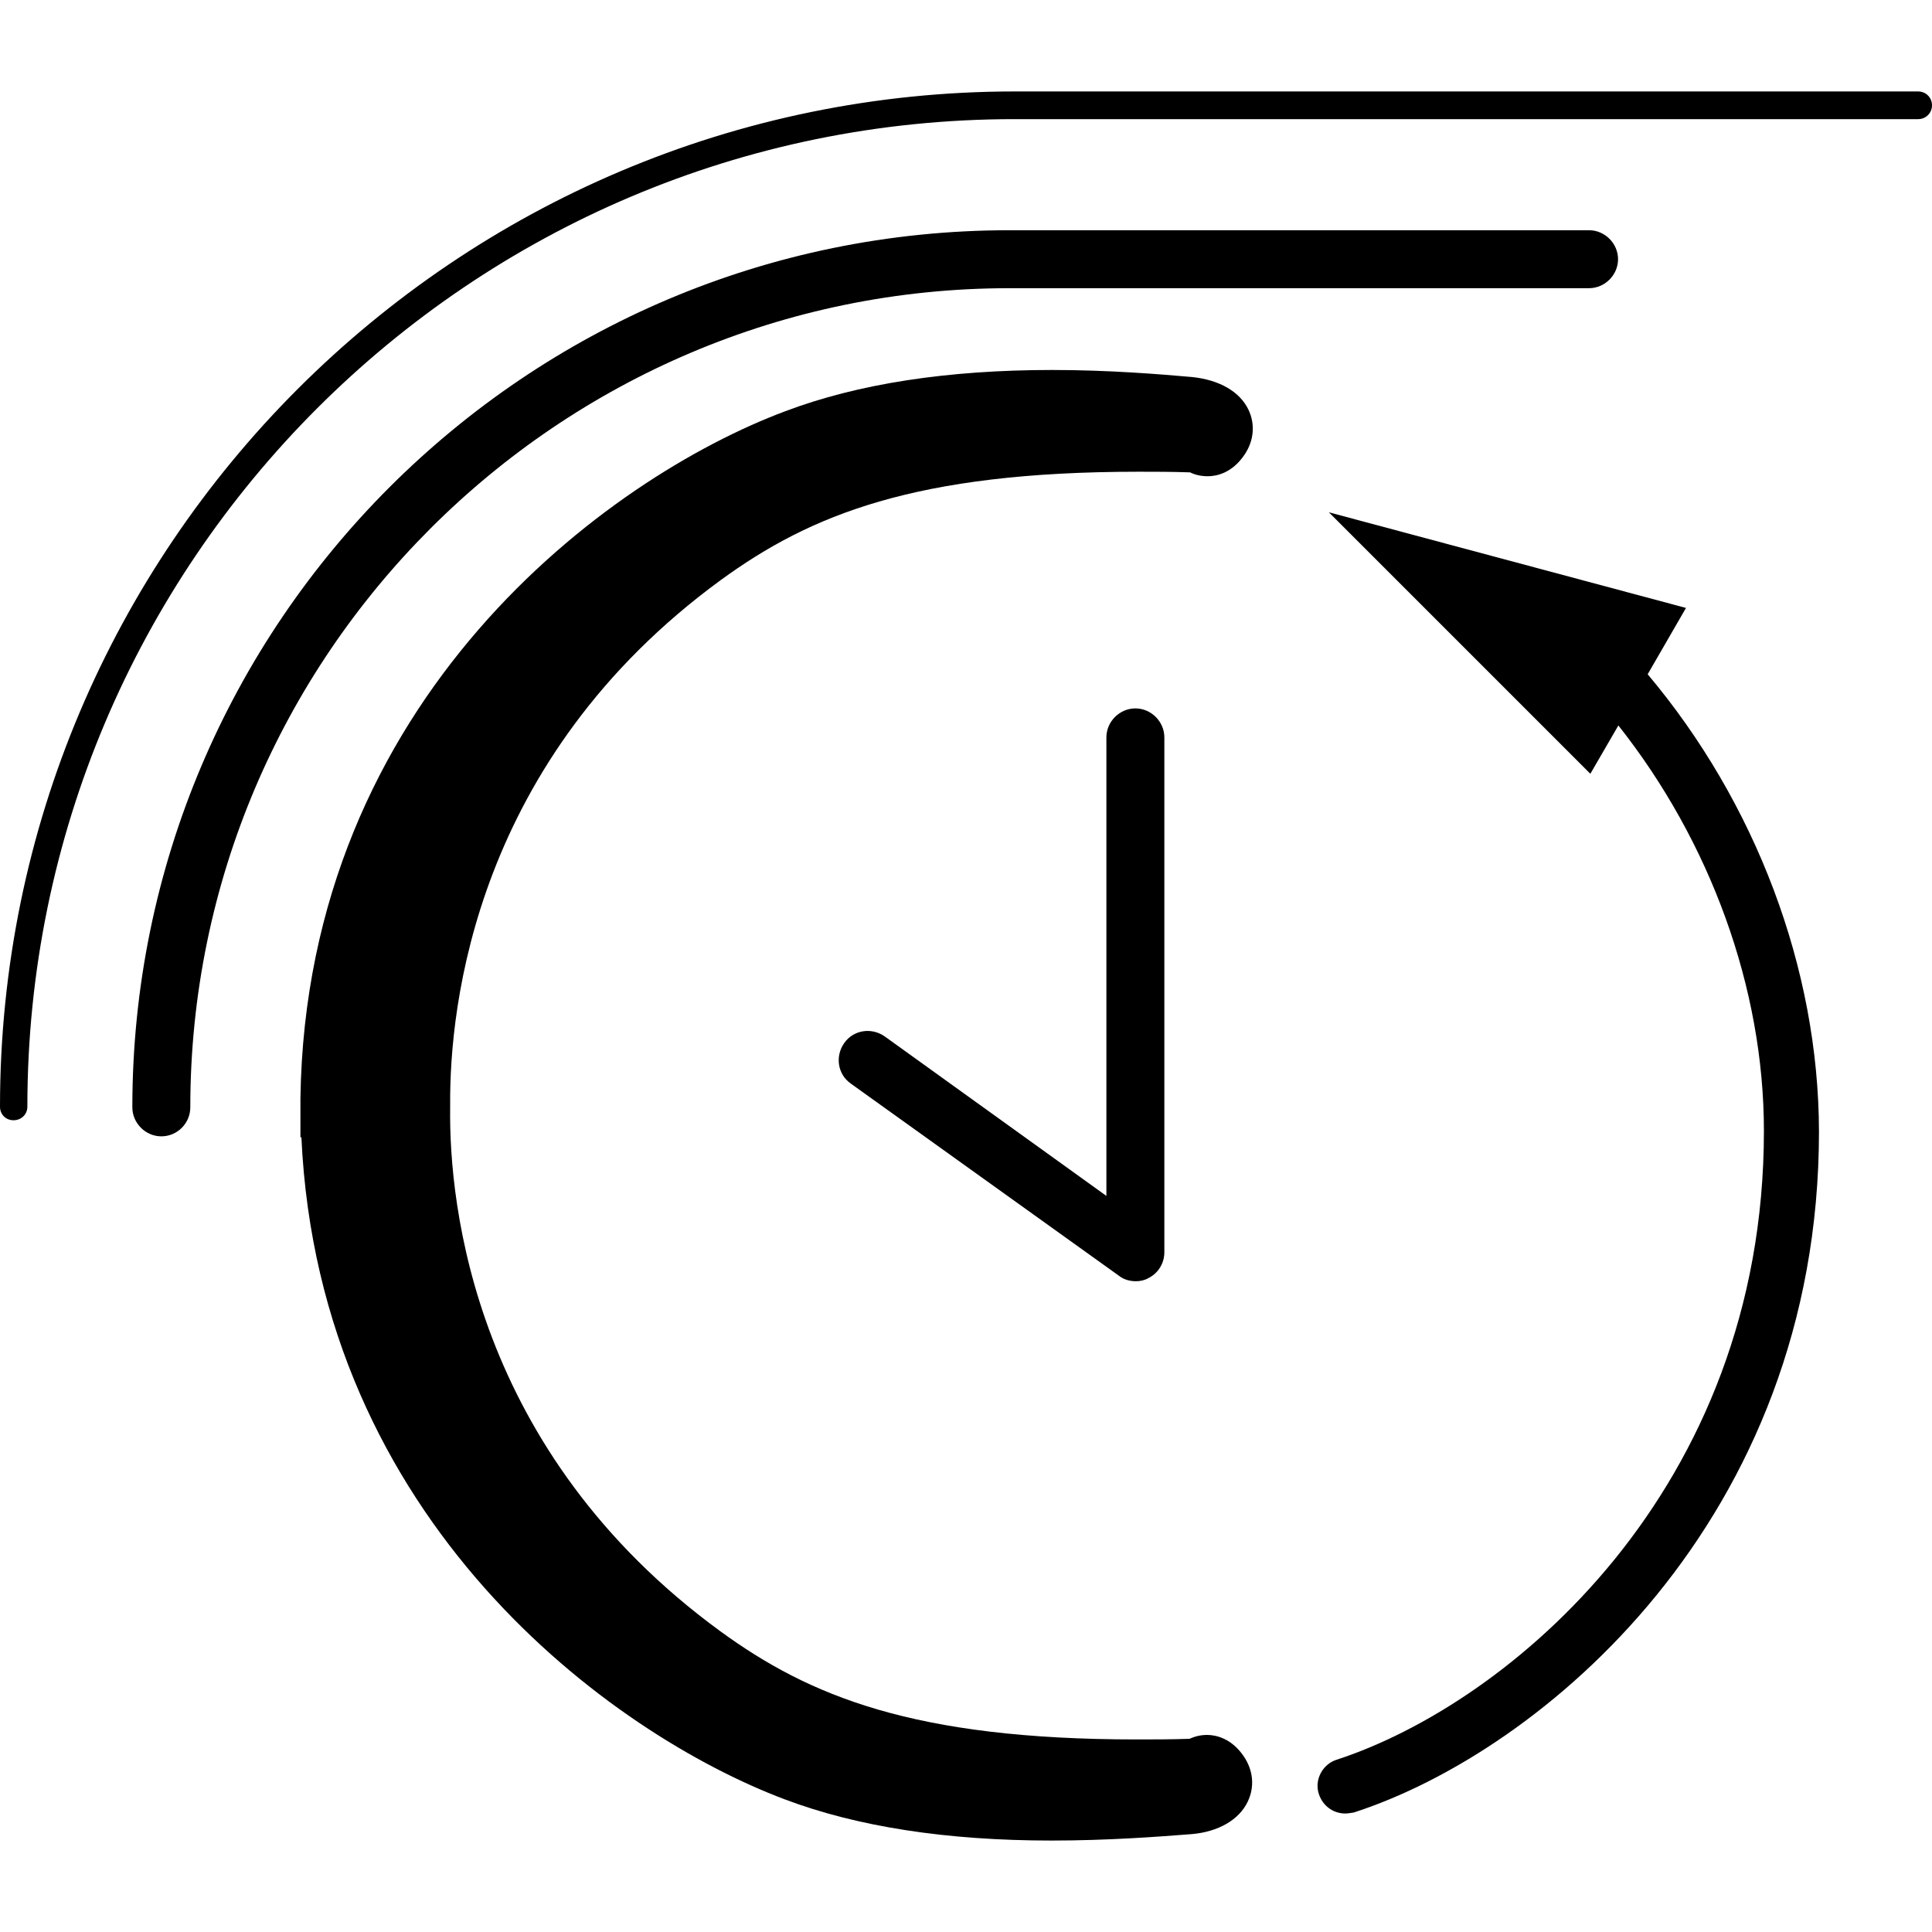 <?xml version="1.0" encoding="utf-8"?>
<!-- Generator: Adobe Illustrator 17.0.0, SVG Export Plug-In . SVG Version: 6.00 Build 0)  -->
<!DOCTYPE svg PUBLIC "-//W3C//DTD SVG 1.1//EN" "http://www.w3.org/Graphics/SVG/1.1/DTD/svg11.dtd">
<svg version="1.1" id="Ebene_1" xmlns="http://www.w3.org/2000/svg" xmlns:xlink="http://www.w3.org/1999/xlink" x="0px" y="0px"
	 width="60px" height="60px" viewBox="0 0 60 60" enable-background="new 0 0 60 60" xml:space="preserve">
<g id="Kite_Technology">
</g>
<g id="Core">
	<g id="core-icon-parts">
	</g>
</g>
<g id="Sensor">
</g>
<g id="Bolt">
</g>
<g id="Section">
</g>
<g id="LW">
	<g id="core-icon-delta-bow-shape">
	</g>
	<g id="core-icon-speed-profile">
	</g>
	<g id="core-icon-slim-struts">
	</g>
	<g id="core-icon-ultra-light-tips">
	</g>
	<g id="core-logo-coretex-light">
	</g>
</g>
<g id="GTS">
</g>
<g id="Choice">
</g>
<g id="Sensor_Pro_Leash">
</g>
<g id="Fusion">
</g>
<g id="Impact">
</g>
<g id="Ripper">
	<g id="core-icon-cut-nose">
	</g>
	<g id="core-icon-dakine-straps">
	</g>
	<g id="core-icon-fcs-fin-system">
	</g>
	<g id="core-icon-thruster-setup">
	</g>
	<g id="core-icon-foam-core">
	</g>
	<g id="core-icon-tough-topside">
	</g>
	<g id="core-icon-double-stringer">
	</g>
	<g id="core-icon-shortboard-shape">
	</g>
	<g id="core-icon-glass-coat">
	</g>
</g>
<g id="XR4">
	<g id="core-icon-faster-turning-speed">
		<g id="XMLID_190_">
			<g id="XMLID_191_">
				<g id="XMLID_821_">
					<path id="XMLID_819_" d="M24.37,55.88c2.25,0.85,5.03,1.28,8.29,1.28c1.74,0,3.33-0.12,4.35-0.2c0.82-0.07,1.47-0.44,1.74-1.01
						c0.22-0.46,0.17-0.97-0.12-1.4c-0.39-0.58-0.89-0.67-1.14-0.67c-0.22,0-0.39,0.05-0.55,0.12c-0.56,0.02-1.11,0.02-1.64,0.02
						c-6.93,0-10.17-1.35-12.93-3.36c-7.64-5.58-8.43-13.22-8.39-16.26v-0.1c-0.02-3.05,0.77-10.71,8.41-16.29
						c2.76-2.01,6.02-3.36,12.97-3.36c0.51,0,1.04,0,1.6,0.02c0.14,0.07,0.32,0.12,0.55,0.12c0.26,0,0.75-0.09,1.14-0.67
						c0.29-0.43,0.34-0.94,0.12-1.4c-0.27-0.56-0.9-0.92-1.74-1.01c-1.02-0.09-2.61-0.22-4.35-0.22c-3.26,0-6.04,0.43-8.29,1.28
						c-5.51,2.06-14.88,8.91-15.06,21.34v0.39v0.82h0.03C9.91,47.26,18.98,53.85,24.37,55.88"/>
				</g>
			</g>
		</g>
		<g id="XMLID_820_">
			<path id="XMLID_915_" d="M35.28,39.79c-0.19,0-0.38-0.05-0.53-0.17l-8.33-5.97c-0.41-0.29-0.49-0.85-0.2-1.26s0.85-0.49,1.26-0.2
				l6.88,4.95V22.9c0-0.49,0.41-0.9,0.9-0.9c0.49,0,0.9,0.41,0.9,0.9v15.99c0,0.34-0.19,0.65-0.49,0.8
				C35.55,39.76,35.41,39.79,35.28,39.79z"/>
		</g>
		<path id="XMLID_916_" d="M51.17,20.94l1.19-2.06l-11.09-2.97l8.12,8.12l0.87-1.5c2.85,3.6,4.52,8.15,4.52,12.59
			c0,11.17-7.93,17.79-13.27,19.53c-0.44,0.14-0.7,0.63-0.55,1.07c0.12,0.36,0.44,0.6,0.82,0.6c0.09,0,0.17-0.02,0.26-0.03
			c5.82-1.88,14.45-9.08,14.45-21.15C56.48,30.07,54.52,24.92,51.17,20.94z"/>
		<g id="XMLID_818_">
			<path id="XMLID_913_" d="M5.01,35.29c-0.49,0-0.9-0.41-0.9-0.9c0-15.03,12.21-27.24,27.24-27.24h18c0.49,0,0.9,0.41,0.9,0.9
				s-0.41,0.9-0.9,0.9h-18c-14.02,0-25.44,11.41-25.44,25.44C5.91,34.88,5.51,35.29,5.01,35.29z"/>
		</g>
		<g id="XMLID_817_">
			<path id="XMLID_912_" d="M0.42,34.79C0.18,34.79,0,34.61,0,34.37C0,16.98,14.14,2.84,31.52,2.84h28.05
				c0.24,0,0.43,0.19,0.43,0.43s-0.19,0.43-0.43,0.43H31.52C14.6,3.69,0.85,17.46,0.85,34.37C0.85,34.61,0.66,34.79,0.42,34.79z"/>
		</g>
	</g>
</g>
<g id="ExoTex">
</g>
</svg>
